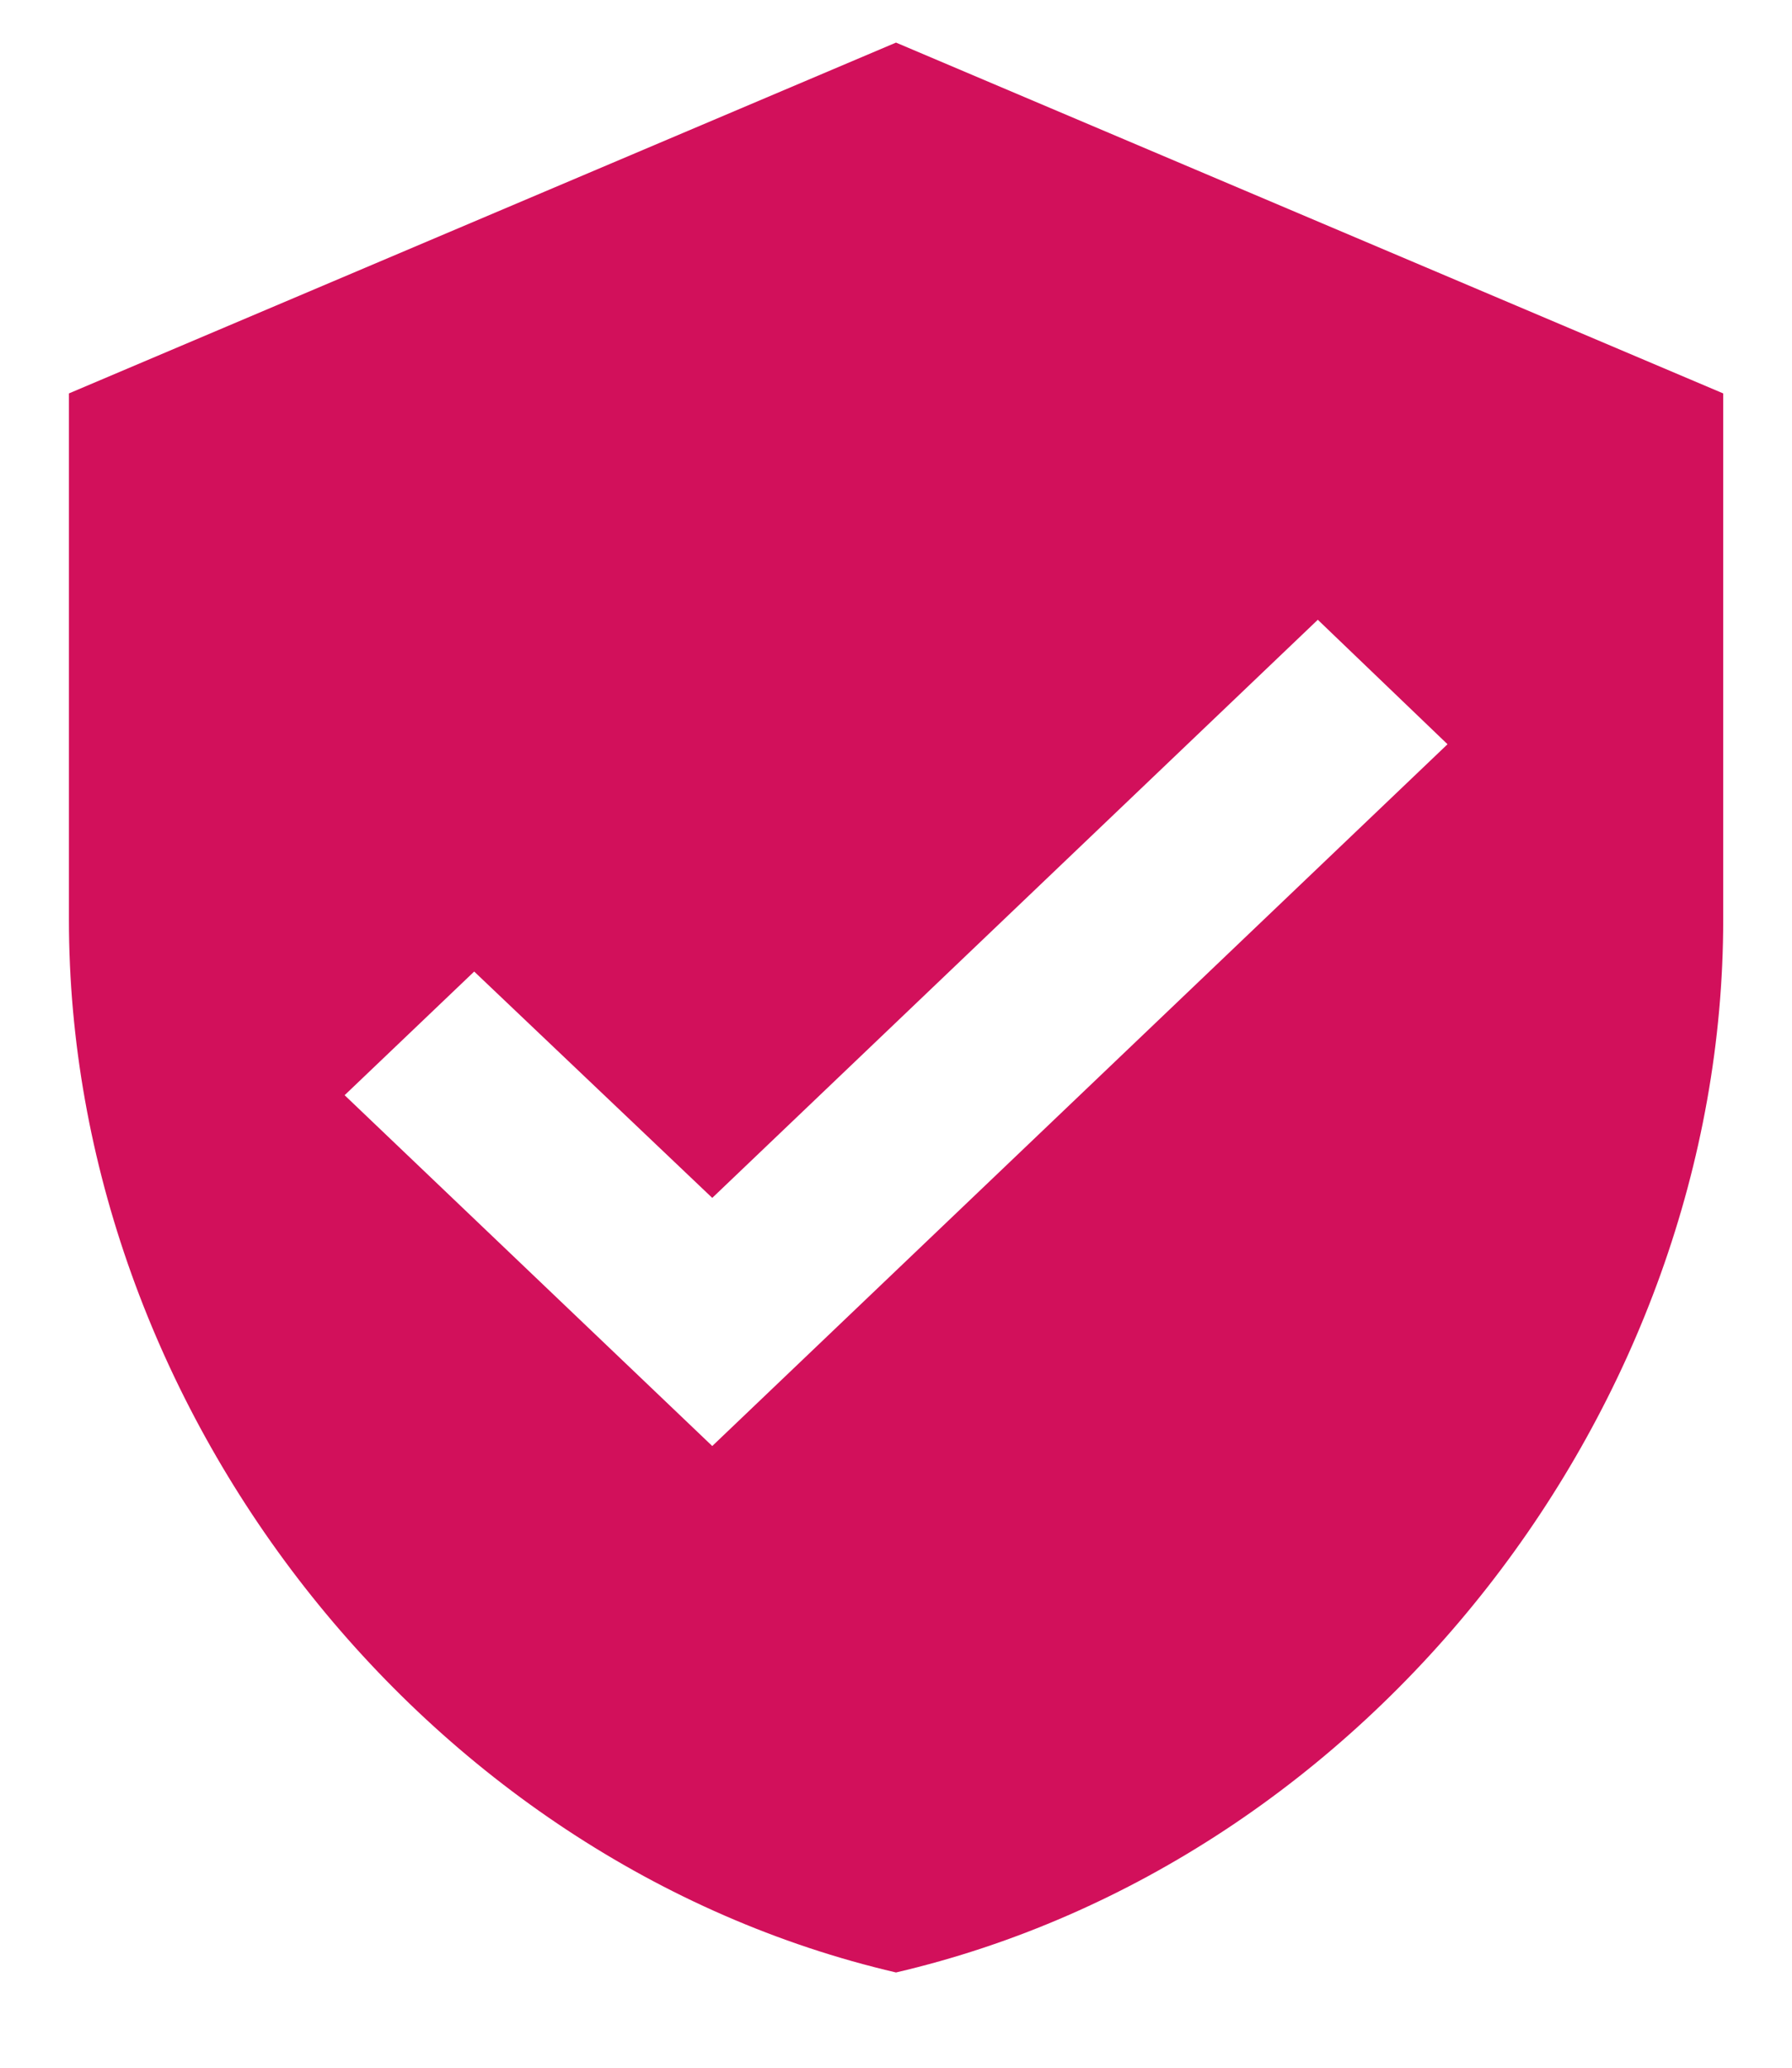 <svg width="13" height="15" viewBox="0 0 13 15" fill="none" xmlns="http://www.w3.org/2000/svg">
<path d="M5.167 10.49L2.5 7.945L3.44 7.048L5.167 8.69L9.56 4.496L10.501 5.399M6.5 0.309L0.5 2.854V6.672C0.5 10.204 3.06 13.507 6.5 14.309C9.94 13.507 12.501 10.204 12.501 6.672V2.854L6.5 0.309Z" fill="#D2105B"/>
</svg>
